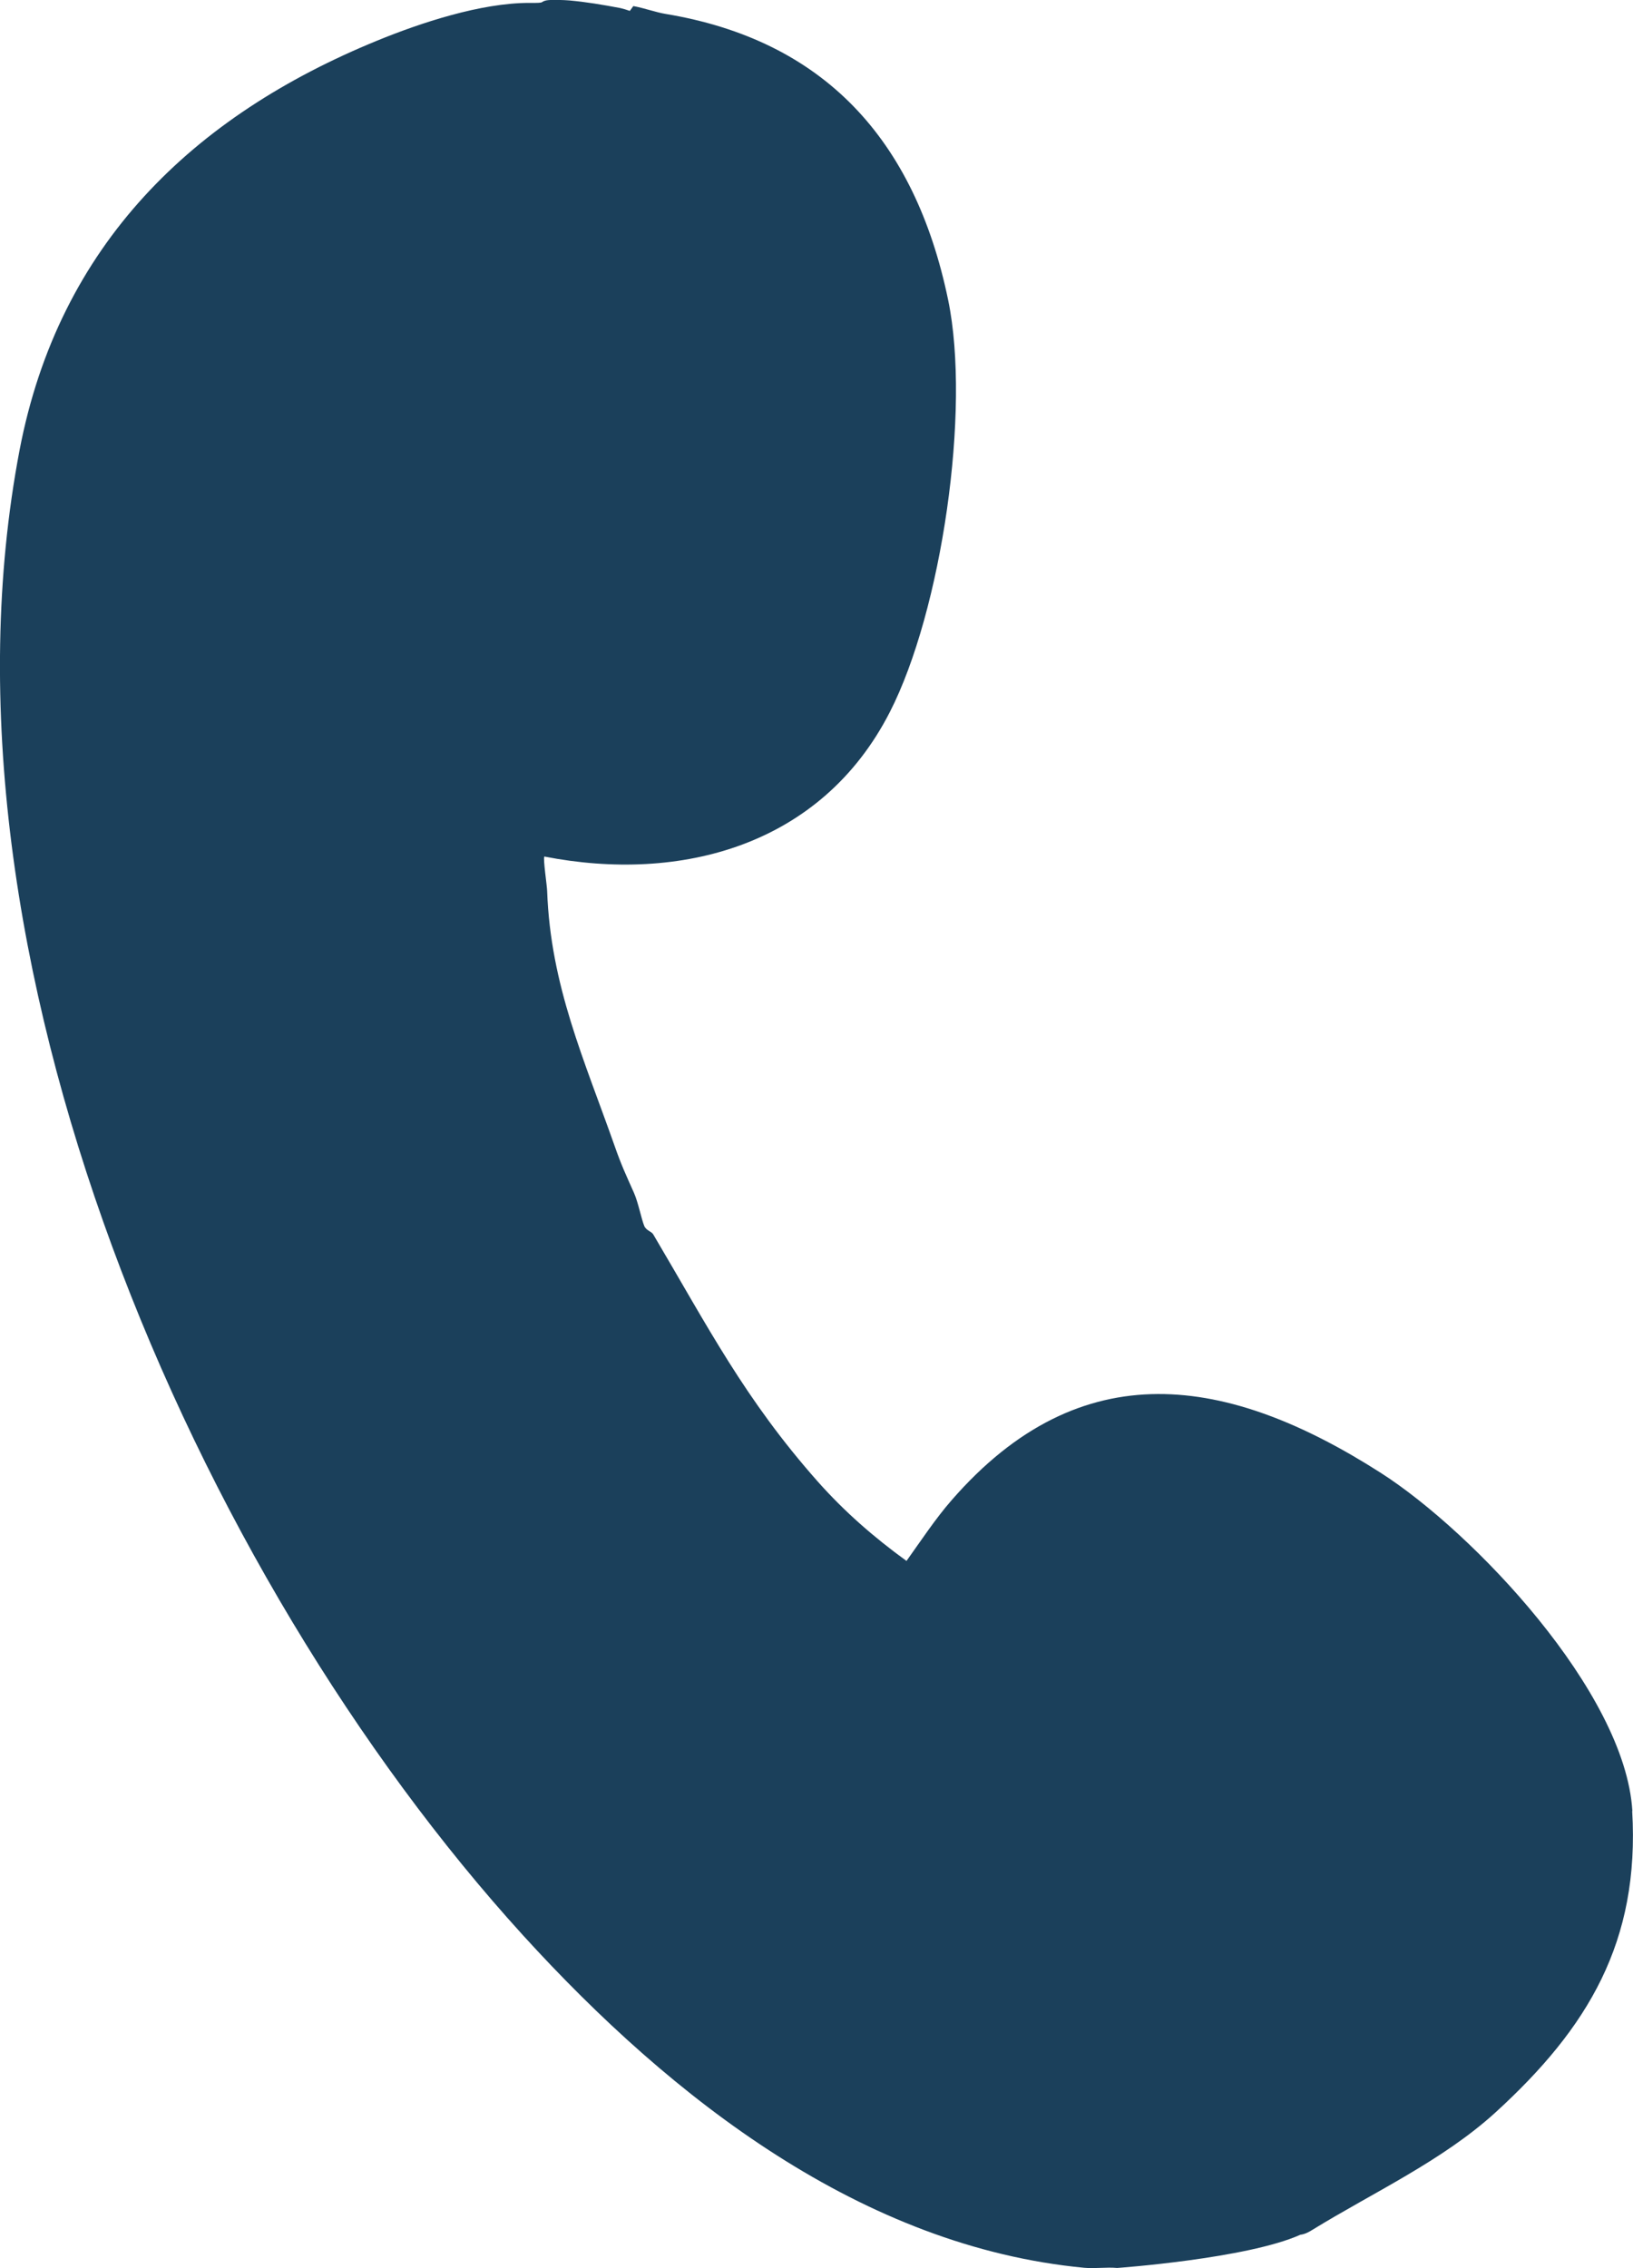 <?xml version="1.0" encoding="UTF-8"?> <svg xmlns="http://www.w3.org/2000/svg" fill="none" viewBox="0 0 18 25"><path d="M17.993 19.961c-.079-1.314-1.757-3.075-2.769-3.724-1.683-1.078-3.304-1.346-4.735.299-.176.201-.341.451-.497.669-.356-.258-.684-.543-.98-.877-.804-.909-1.207-1.7-1.812-2.723-.019-.032-.076-.041-.098-.091-.032-.076-.067-.261-.114-.366-.089-.2-.139-.305-.211-.511-.337-.957-.709-1.774-.746-2.816-.001-.056-.047-.36-.031-.38 1.503.293 3.053-.117 3.808-1.592.57-1.113.895-3.326.643-4.543C10.082 1.526 9.072.443 7.34.154 7.228.136 7.099.088 6.981.067L6.936.129c.112.024-.05-.03-.098-.04-.196-.037-.374-.067-.56-.084-.059-.005-.211-.011-.259 0-.075.018.004.029-.18.027C5.302.03 4.63.254 4.157.448 2.133 1.276.649 2.691.215 4.965-.841 10.516 2.142 17.348 5.764 21.33c1.653 1.817 3.752 3.435 6.187 3.666.12.011.245-.009.363.002 0 0 1.43-.102 2.019-.366.05-.006.095-.03.136-.056.665-.409 1.433-.761 2.017-1.294 1.018-.93 1.59-1.88 1.505-3.322l.002.002Z" fill="#1B405B"></path></svg> 